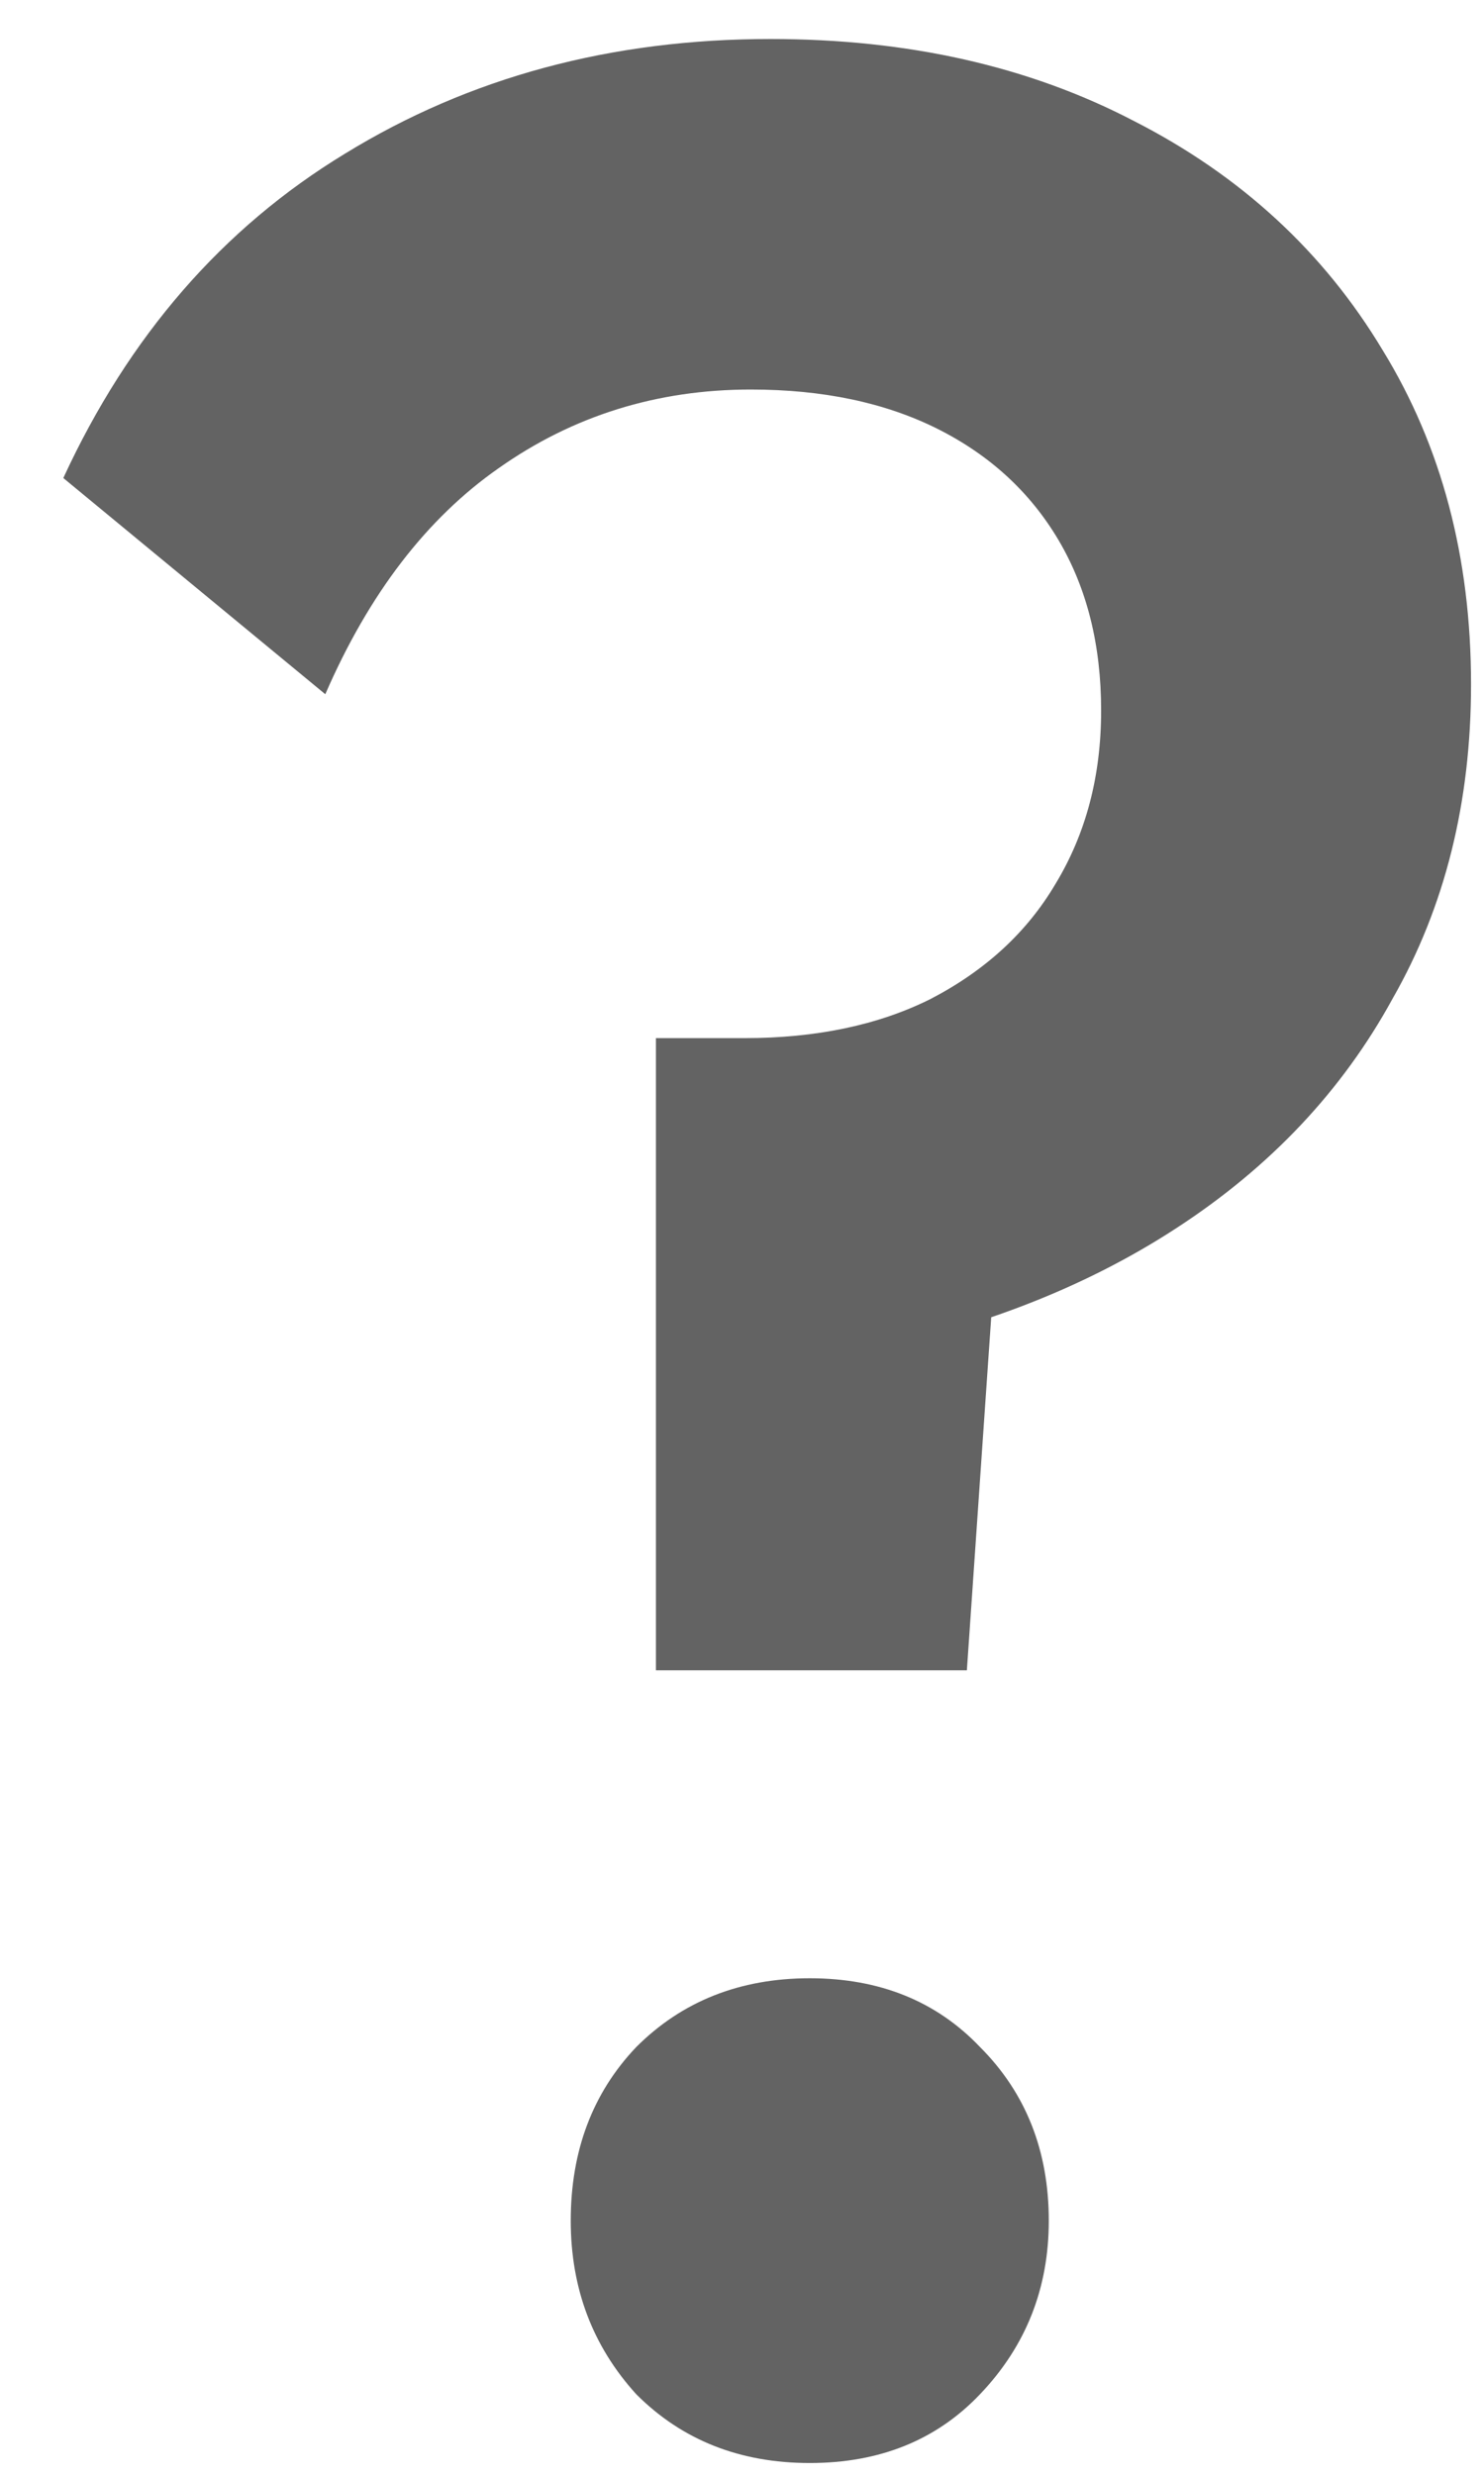 <svg width="15" height="25" viewBox="0 0 15 25" fill="none" xmlns="http://www.w3.org/2000/svg">
<path d="M6.63 16.873V10.487H7.523C8.251 10.487 8.88 10.355 9.409 10.09C9.961 9.803 10.38 9.417 10.667 8.932C10.976 8.424 11.13 7.84 11.13 7.178C11.13 6.516 10.987 5.943 10.7 5.457C10.413 4.972 10.005 4.597 9.476 4.332C8.946 4.067 8.317 3.935 7.589 3.935C6.641 3.935 5.791 4.2 5.041 4.729C4.313 5.237 3.729 5.998 3.288 7.013L0.64 4.829C1.302 3.395 2.251 2.303 3.486 1.553C4.744 0.78 6.178 0.394 7.788 0.394C9.178 0.394 10.402 0.67 11.461 1.222C12.542 1.773 13.38 2.545 13.976 3.538C14.572 4.509 14.869 5.634 14.869 6.913C14.869 8.105 14.605 9.163 14.075 10.09C13.568 11.017 12.84 11.789 11.891 12.406C10.943 13.024 9.817 13.454 8.516 13.697L10.104 12.075L9.773 16.873H6.63ZM8.185 24.881C7.479 24.881 6.894 24.65 6.431 24.186C5.99 23.701 5.769 23.117 5.769 22.433C5.769 21.727 5.99 21.142 6.431 20.679C6.894 20.216 7.479 19.984 8.185 19.984C8.891 19.984 9.465 20.216 9.906 20.679C10.369 21.142 10.601 21.727 10.601 22.433C10.601 23.117 10.369 23.701 9.906 24.186C9.465 24.65 8.891 24.881 8.185 24.881Z" fill="#212121" fill-opacity="0.7"/>
</svg>
